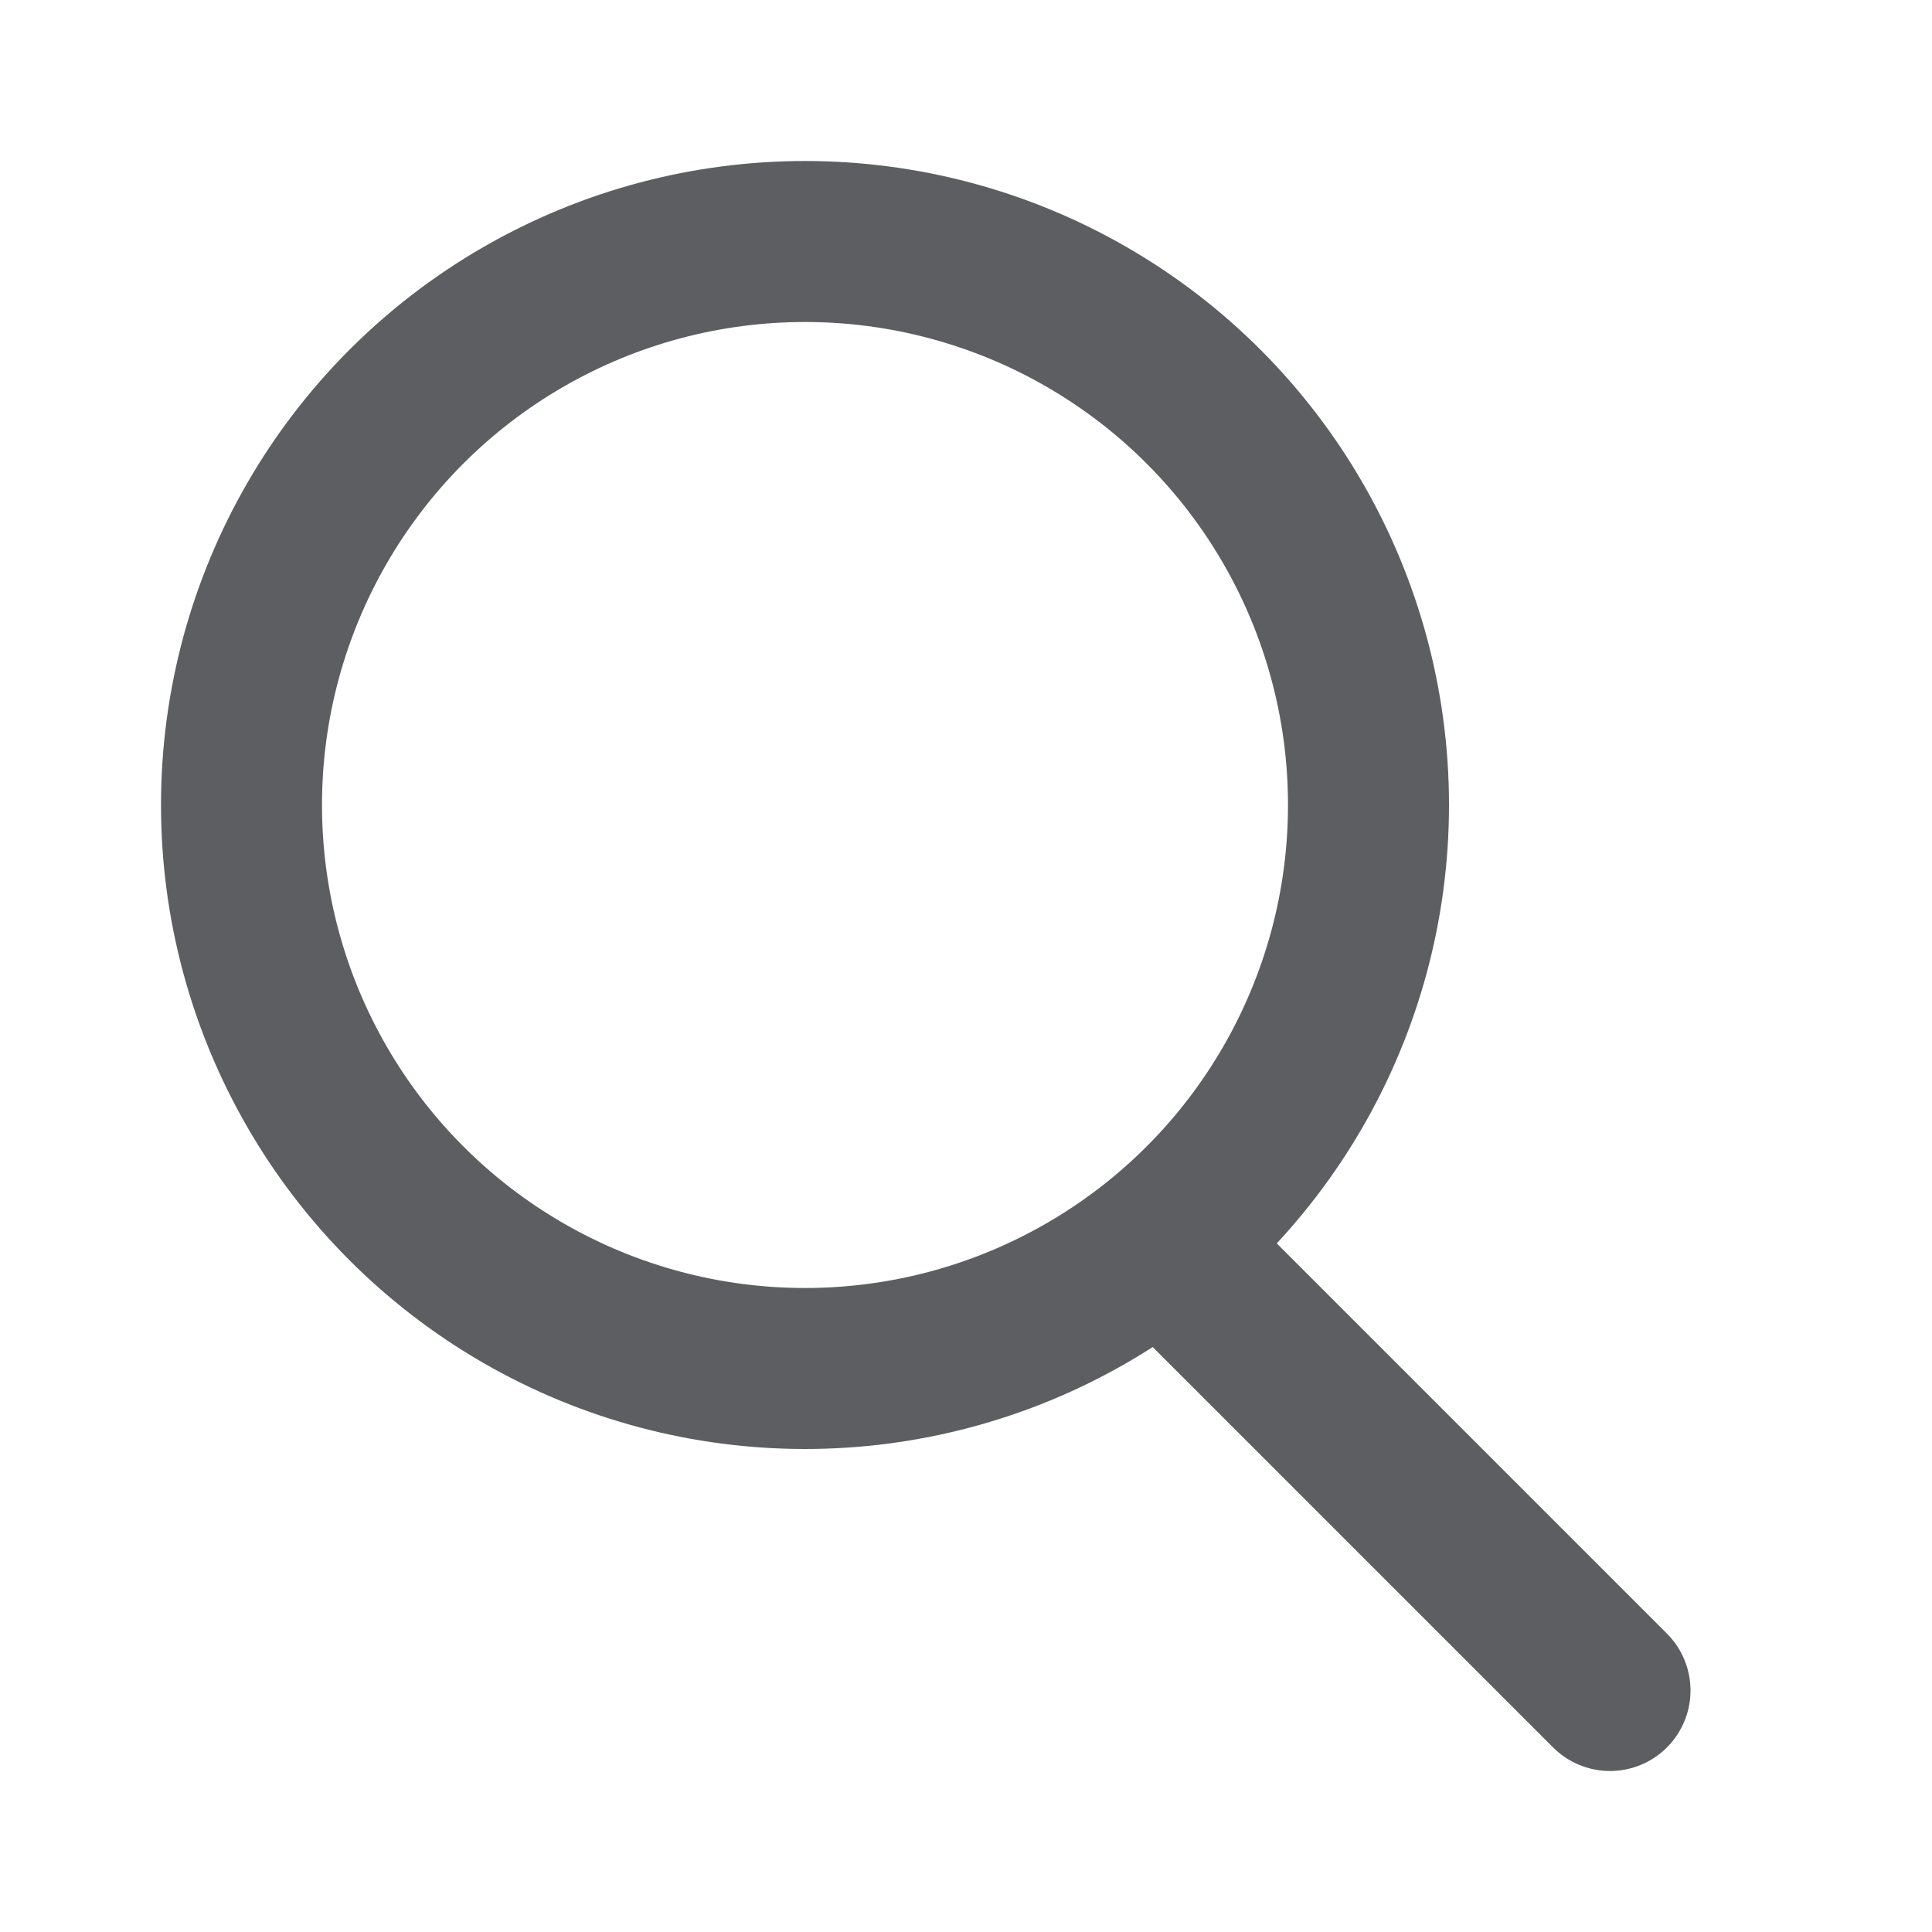 <svg width="24" height="24" viewBox="0 0 24 24" fill="none" xmlns="http://www.w3.org/2000/svg">
<circle cx="10" cy="10" r="7" stroke="#5D5E62" stroke-width="2"/>
<path d="M20 21L15 16" stroke="#5D5E62" stroke-width="2" stroke-linecap="round"/>
</svg>
